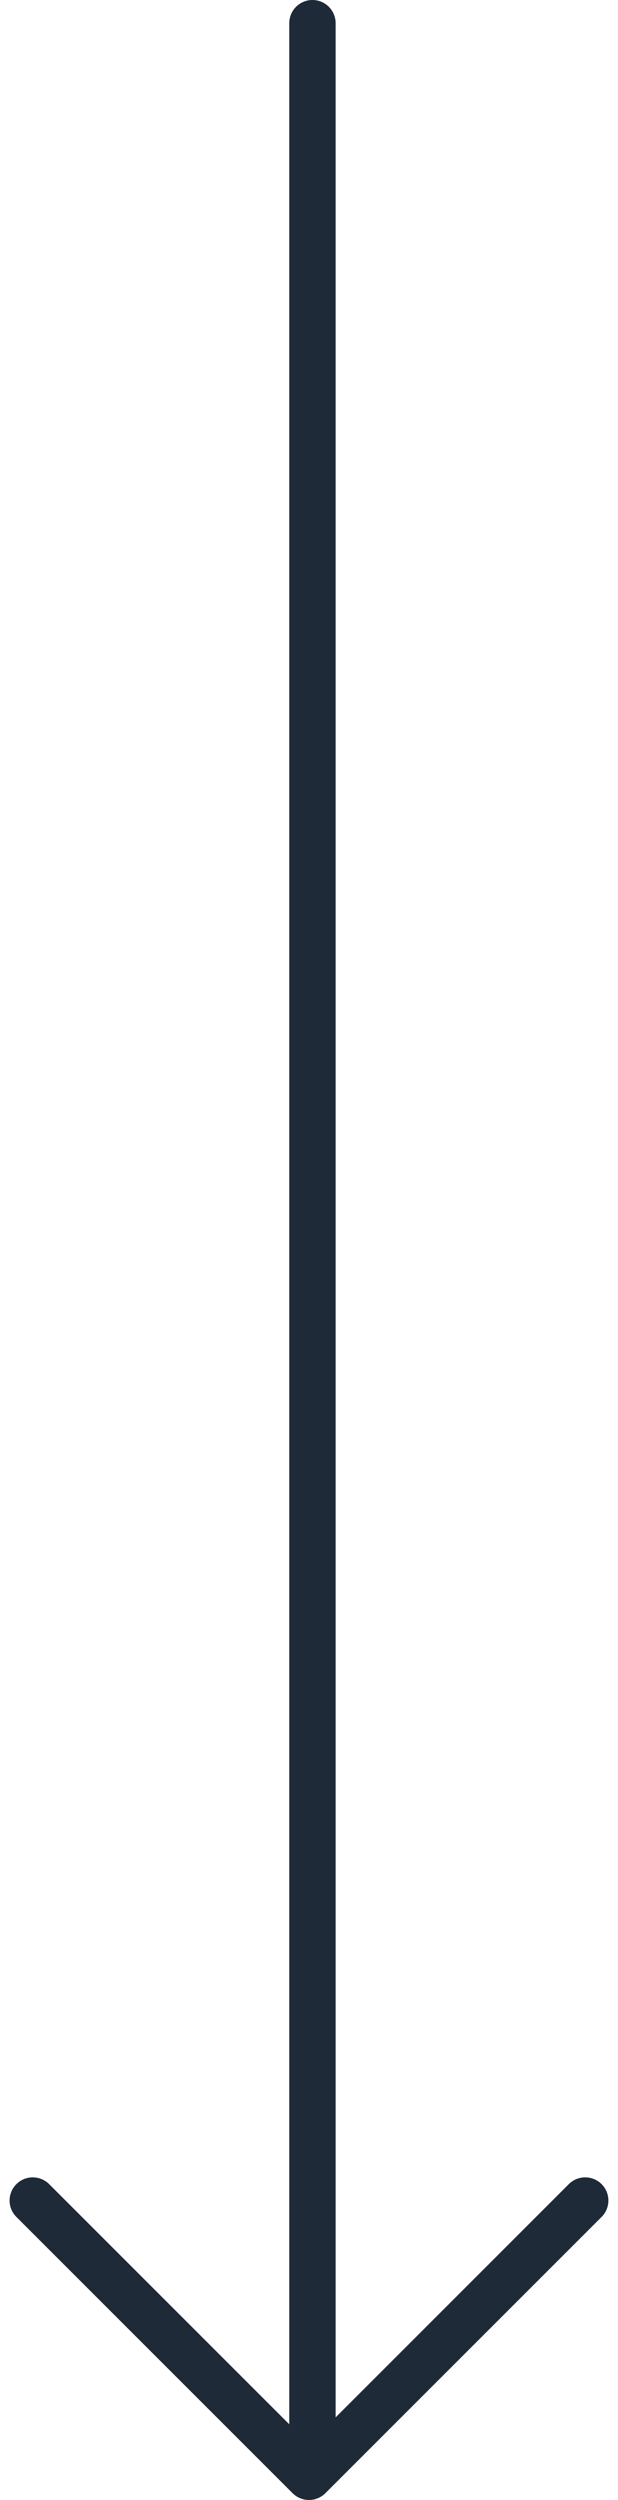 <svg xmlns="http://www.w3.org/2000/svg" width="19.993" height="80.867" viewBox="0 0 19.993 80.867">
  <g id="Group_2256" data-name="Group 2256" transform="translate(13777.661 21925.75) rotate(90)">
    <g id="Group_488" data-name="Group 488" transform="translate(-21845.633 13776.601) rotate(180)" style="isolation: isolate">
      <path id="Path_298" data-name="Path 298" d="M0,0,8.936,8.936,17.872,0" transform="translate(8.936) rotate(90)" fill="none" stroke="#1e2a38" stroke-linecap="round" stroke-linejoin="round" stroke-width="1.5"/>
    </g>
    <line id="Line_192" data-name="Line 192" x2="78.83" transform="translate(-21925 13767.553)" fill="none" stroke="#1e2a38" stroke-linecap="round" stroke-width="1.5"/>
  </g>
</svg>
